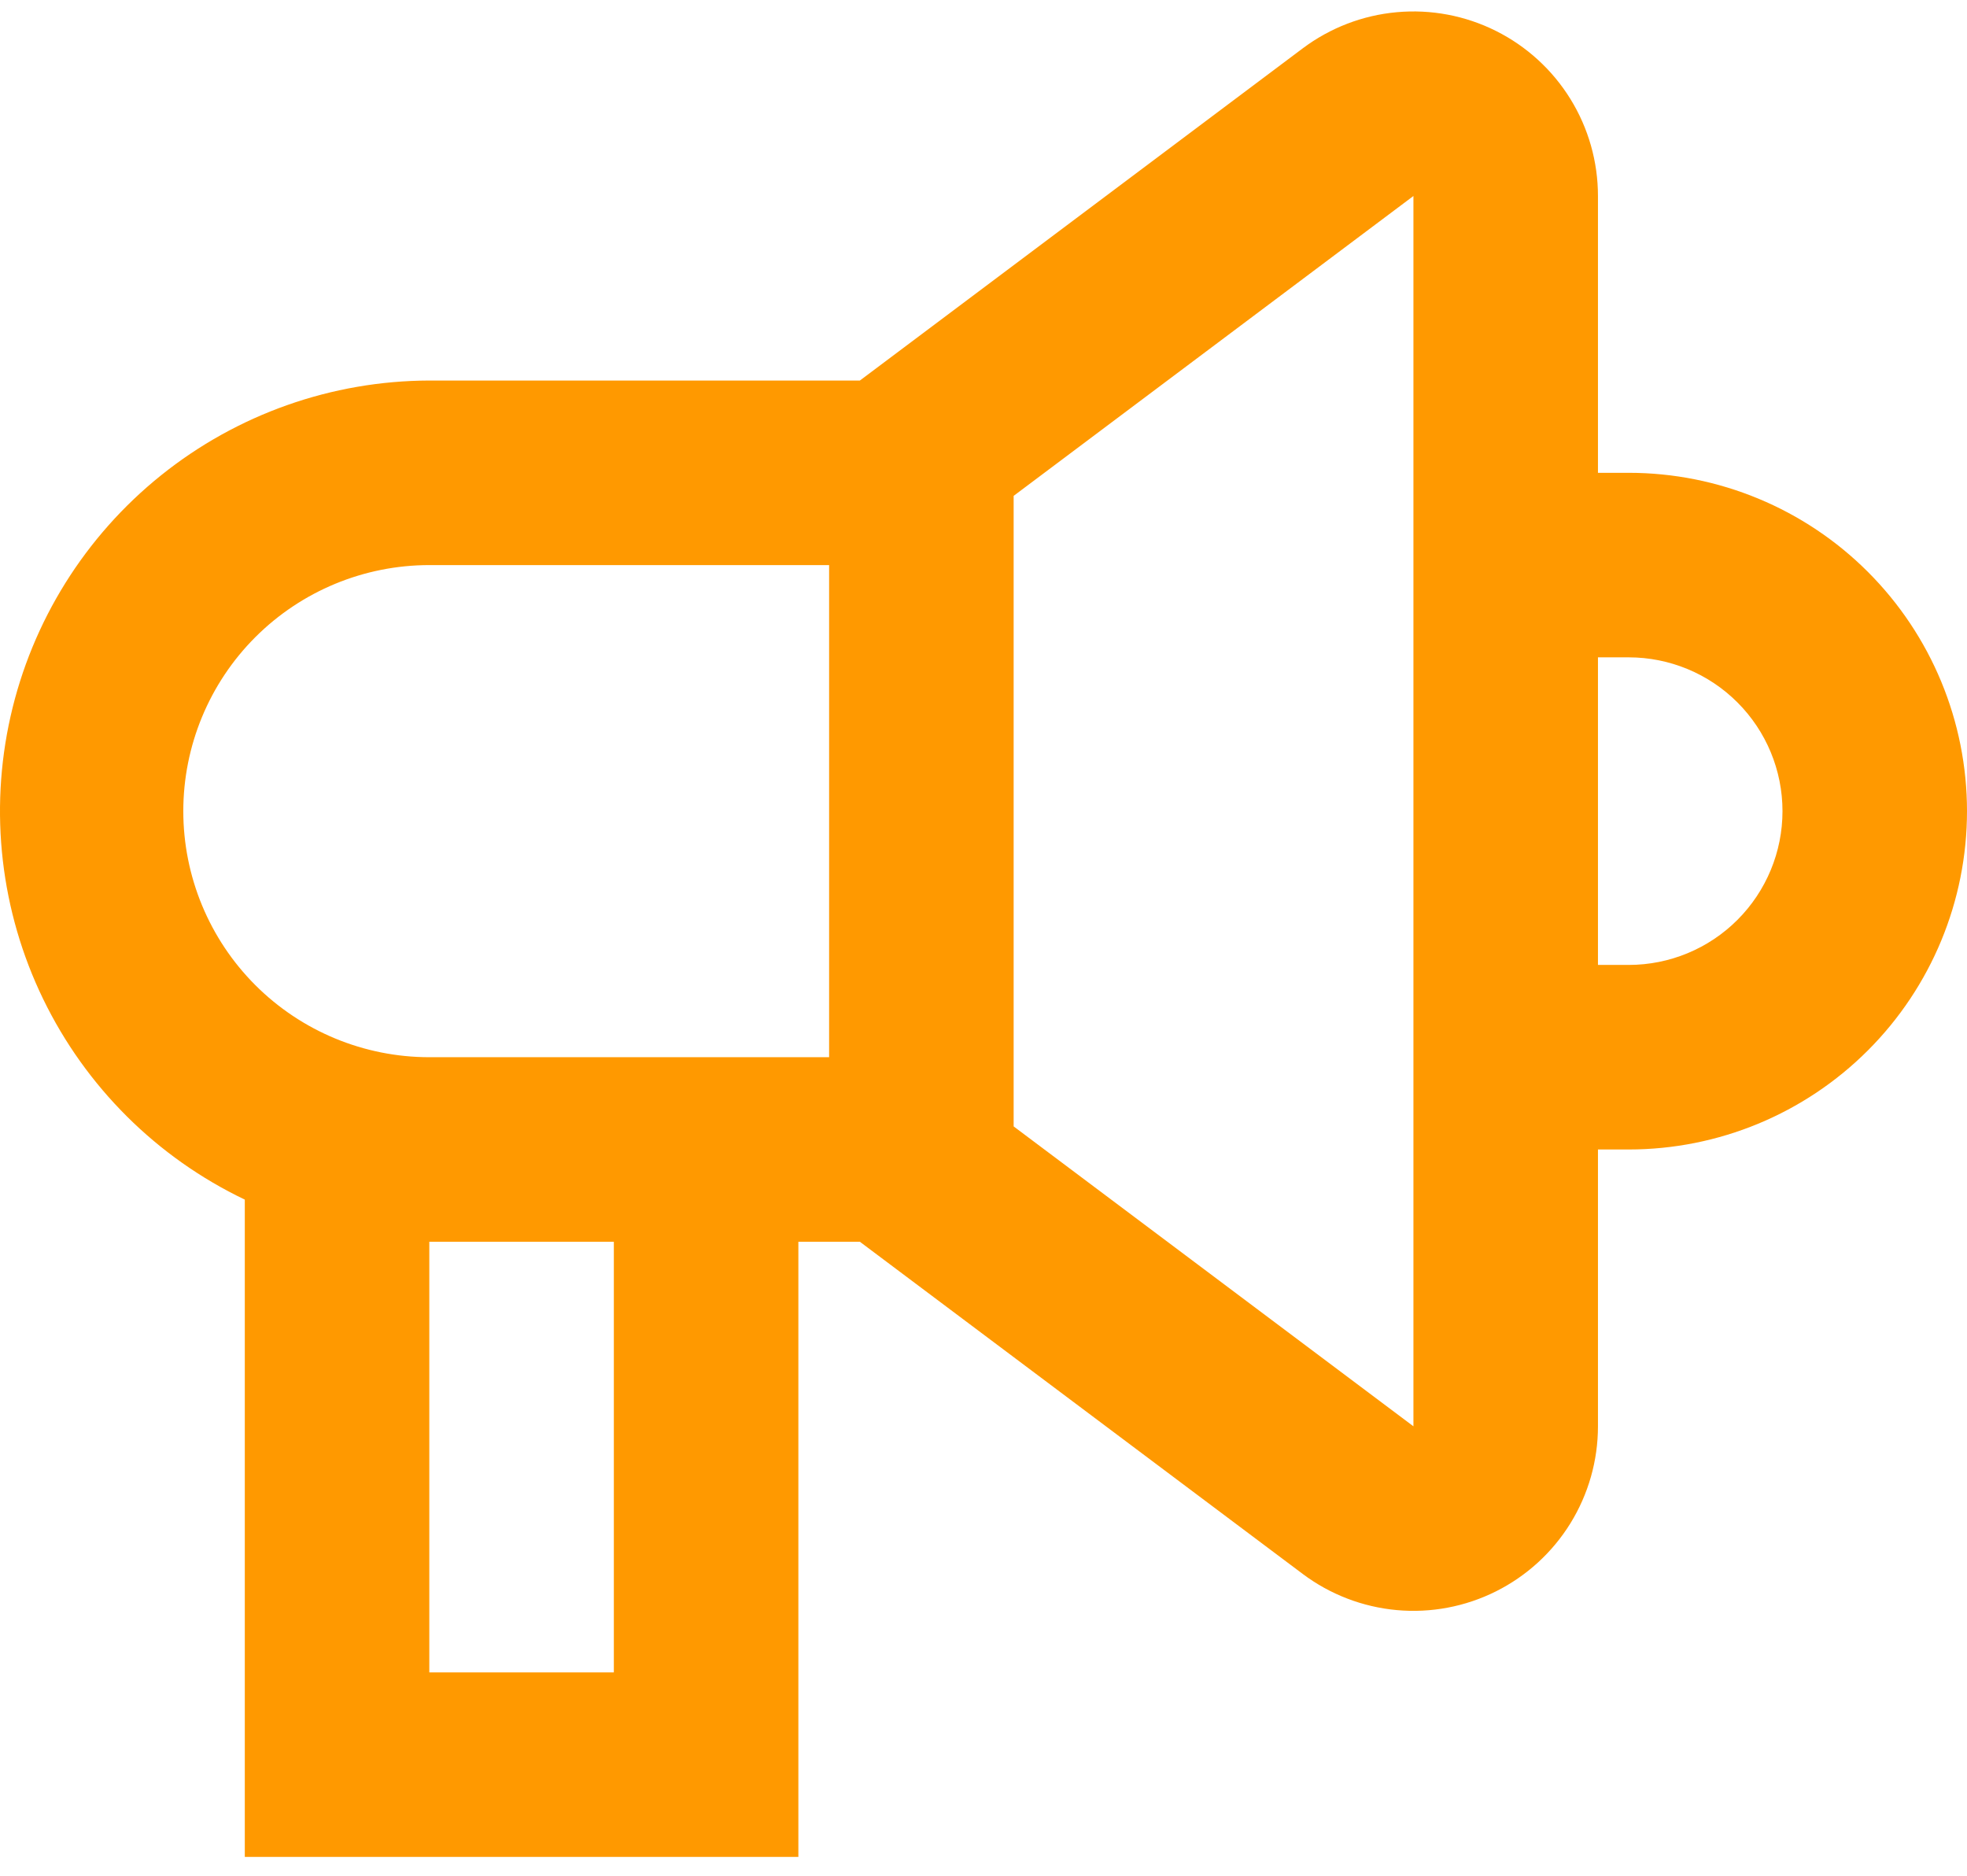 <svg width="86" height="82" viewBox="0 0 86 82" fill="none" xmlns="http://www.w3.org/2000/svg">
<path d="M71.21 20.669H69.865V8.568C69.865 7.069 69.448 5.601 68.66 4.326C67.872 3.052 66.745 2.022 65.405 1.352C64.065 0.682 62.565 0.398 61.073 0.533C59.581 0.667 58.155 1.215 56.957 2.114L37.595 16.635H18.77C14.506 16.647 10.373 18.107 7.046 20.775C3.72 23.443 1.398 27.162 0.46 31.322C-0.477 35.482 0.026 39.837 1.887 43.673C3.748 47.51 6.856 50.602 10.703 52.441V81.175H34.906V54.284H37.595L56.957 68.805C58.155 69.704 59.581 70.251 61.073 70.386C62.565 70.521 64.065 70.237 65.405 69.567C66.745 68.897 67.872 67.867 68.66 66.593C69.448 65.318 69.865 63.849 69.865 62.351V50.25H71.21C75.132 50.25 78.894 48.692 81.668 45.918C84.442 43.144 86 39.382 86 35.459C86 31.537 84.442 27.775 81.668 25.001C78.894 22.227 75.132 20.669 71.21 20.669ZM18.77 24.703H36.25V46.216H18.77C15.918 46.216 13.182 45.083 11.164 43.066C9.147 41.048 8.014 38.312 8.014 35.459C8.014 32.606 9.147 29.87 11.164 27.853C13.182 25.836 15.918 24.703 18.77 24.703ZM26.838 73.108H18.77V54.284H26.838V73.108ZM61.797 62.351L44.318 49.241V21.677L61.797 8.568V62.351ZM71.21 42.182H69.865V28.736H71.21C72.993 28.736 74.703 29.445 75.963 30.706C77.224 31.966 77.933 33.676 77.933 35.459C77.933 37.242 77.224 38.952 75.963 40.213C74.703 41.474 72.993 42.182 71.21 42.182Z" fill="#FF9900"/>
</svg>

